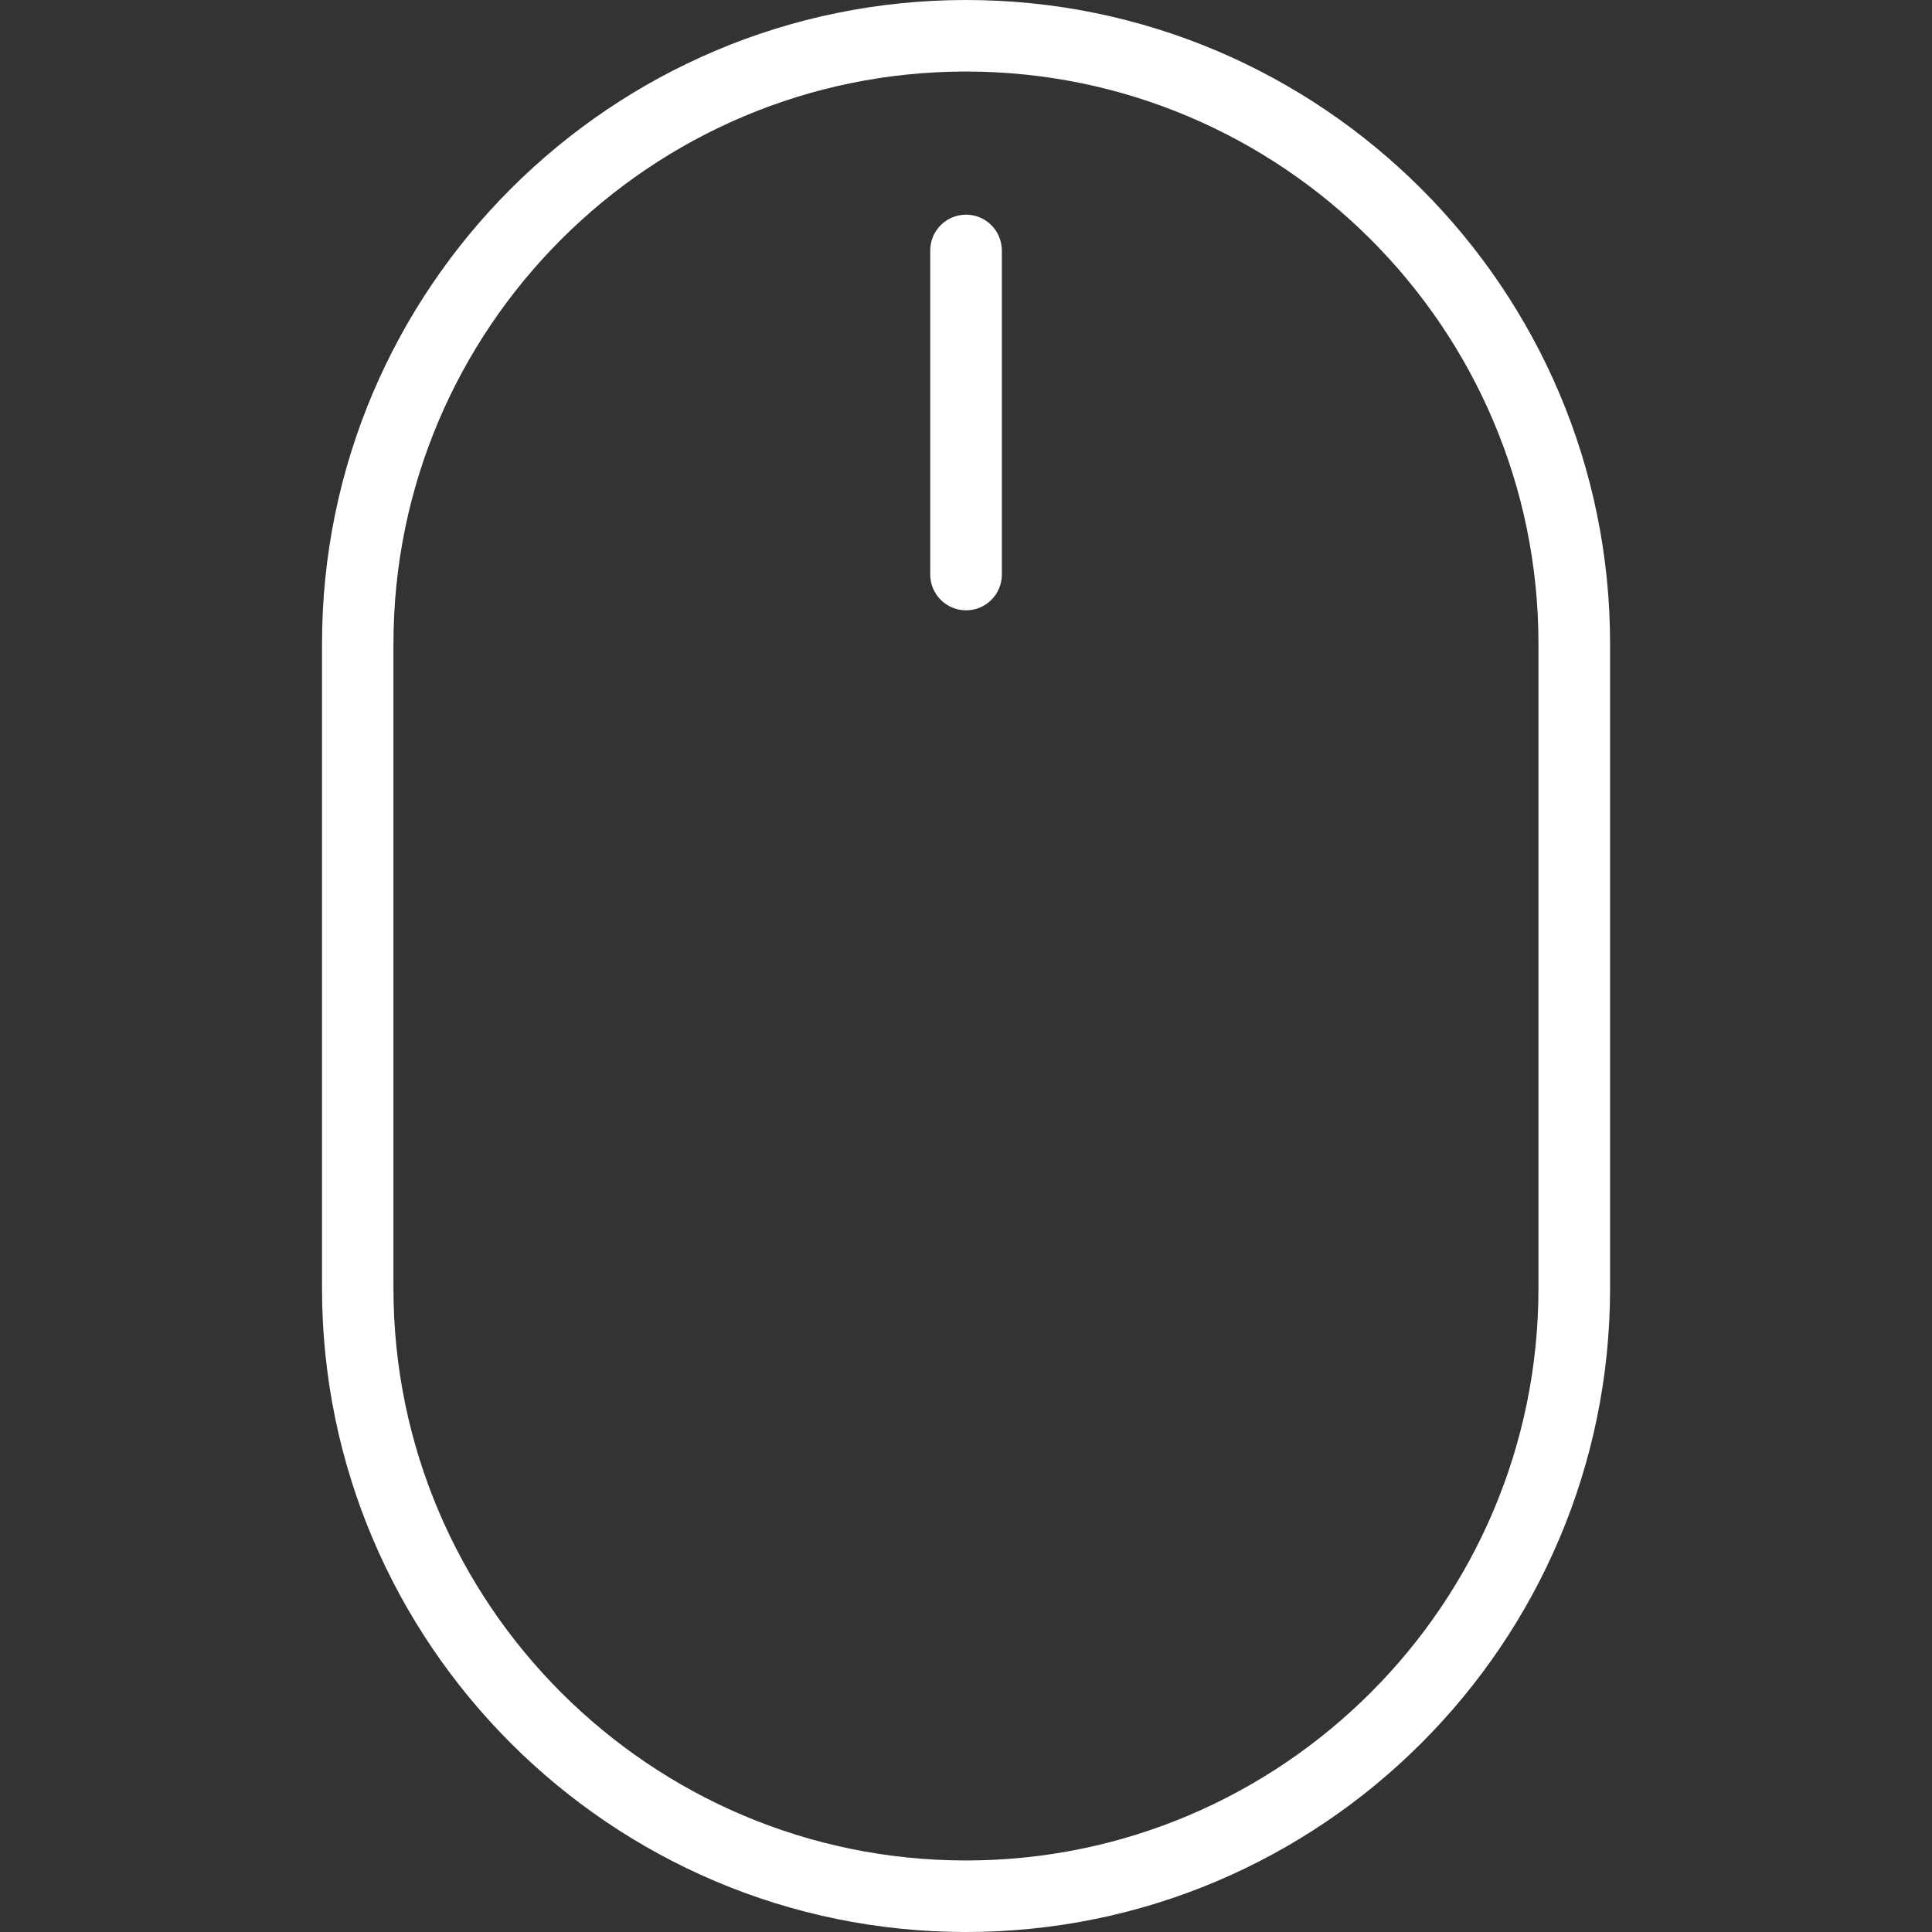 <?xml version="1.0" encoding="utf-8"?>
<!-- Generator: Adobe Illustrator 23.0.2, SVG Export Plug-In . SVG Version: 6.00 Build 0)  -->
<svg version="1.1" id="Layer_1" xmlns="http://www.w3.org/2000/svg" xmlns:xlink="http://www.w3.org/1999/xlink" x="0px" y="0px"
	 viewBox="0 0 210.41 210.41" style="enable-background:new 0 0 210.41 210.41;" xml:space="preserve">
<rect x="0" y="0" width="210.41" height="210.41" fill="#333333" stroke="none"/>
<style type="text/css">
	.st0{fill:#FFFFFF;}
</style>
<g>
	<g>
		<g>
			<path class="st0" d="M105.21,0C66.53,0,35.07,31.45,35.07,70.1v70.21c0,38.65,31.46,70.1,70.14,70.1s70.14-31.45,70.14-70.1V70.1
				C175.35,31.45,143.88,0,105.21,0z M167.55,140.31c0,34.36-27.97,62.31-62.35,62.31s-62.35-27.95-62.35-62.31V70.1
				c0-34.36,27.97-62.31,62.35-62.31s62.35,27.95,62.35,62.31V140.31z"/>
			<path class="st0" d="M105.21,23.38c-2.15,0-3.9,1.74-3.9,3.9v35.29c0,2.15,1.75,3.9,3.9,3.9s3.9-1.74,3.9-3.9V27.28
				C109.1,25.12,107.36,23.38,105.21,23.38z"/>
		</g>
	</g>
</g>
</svg>
